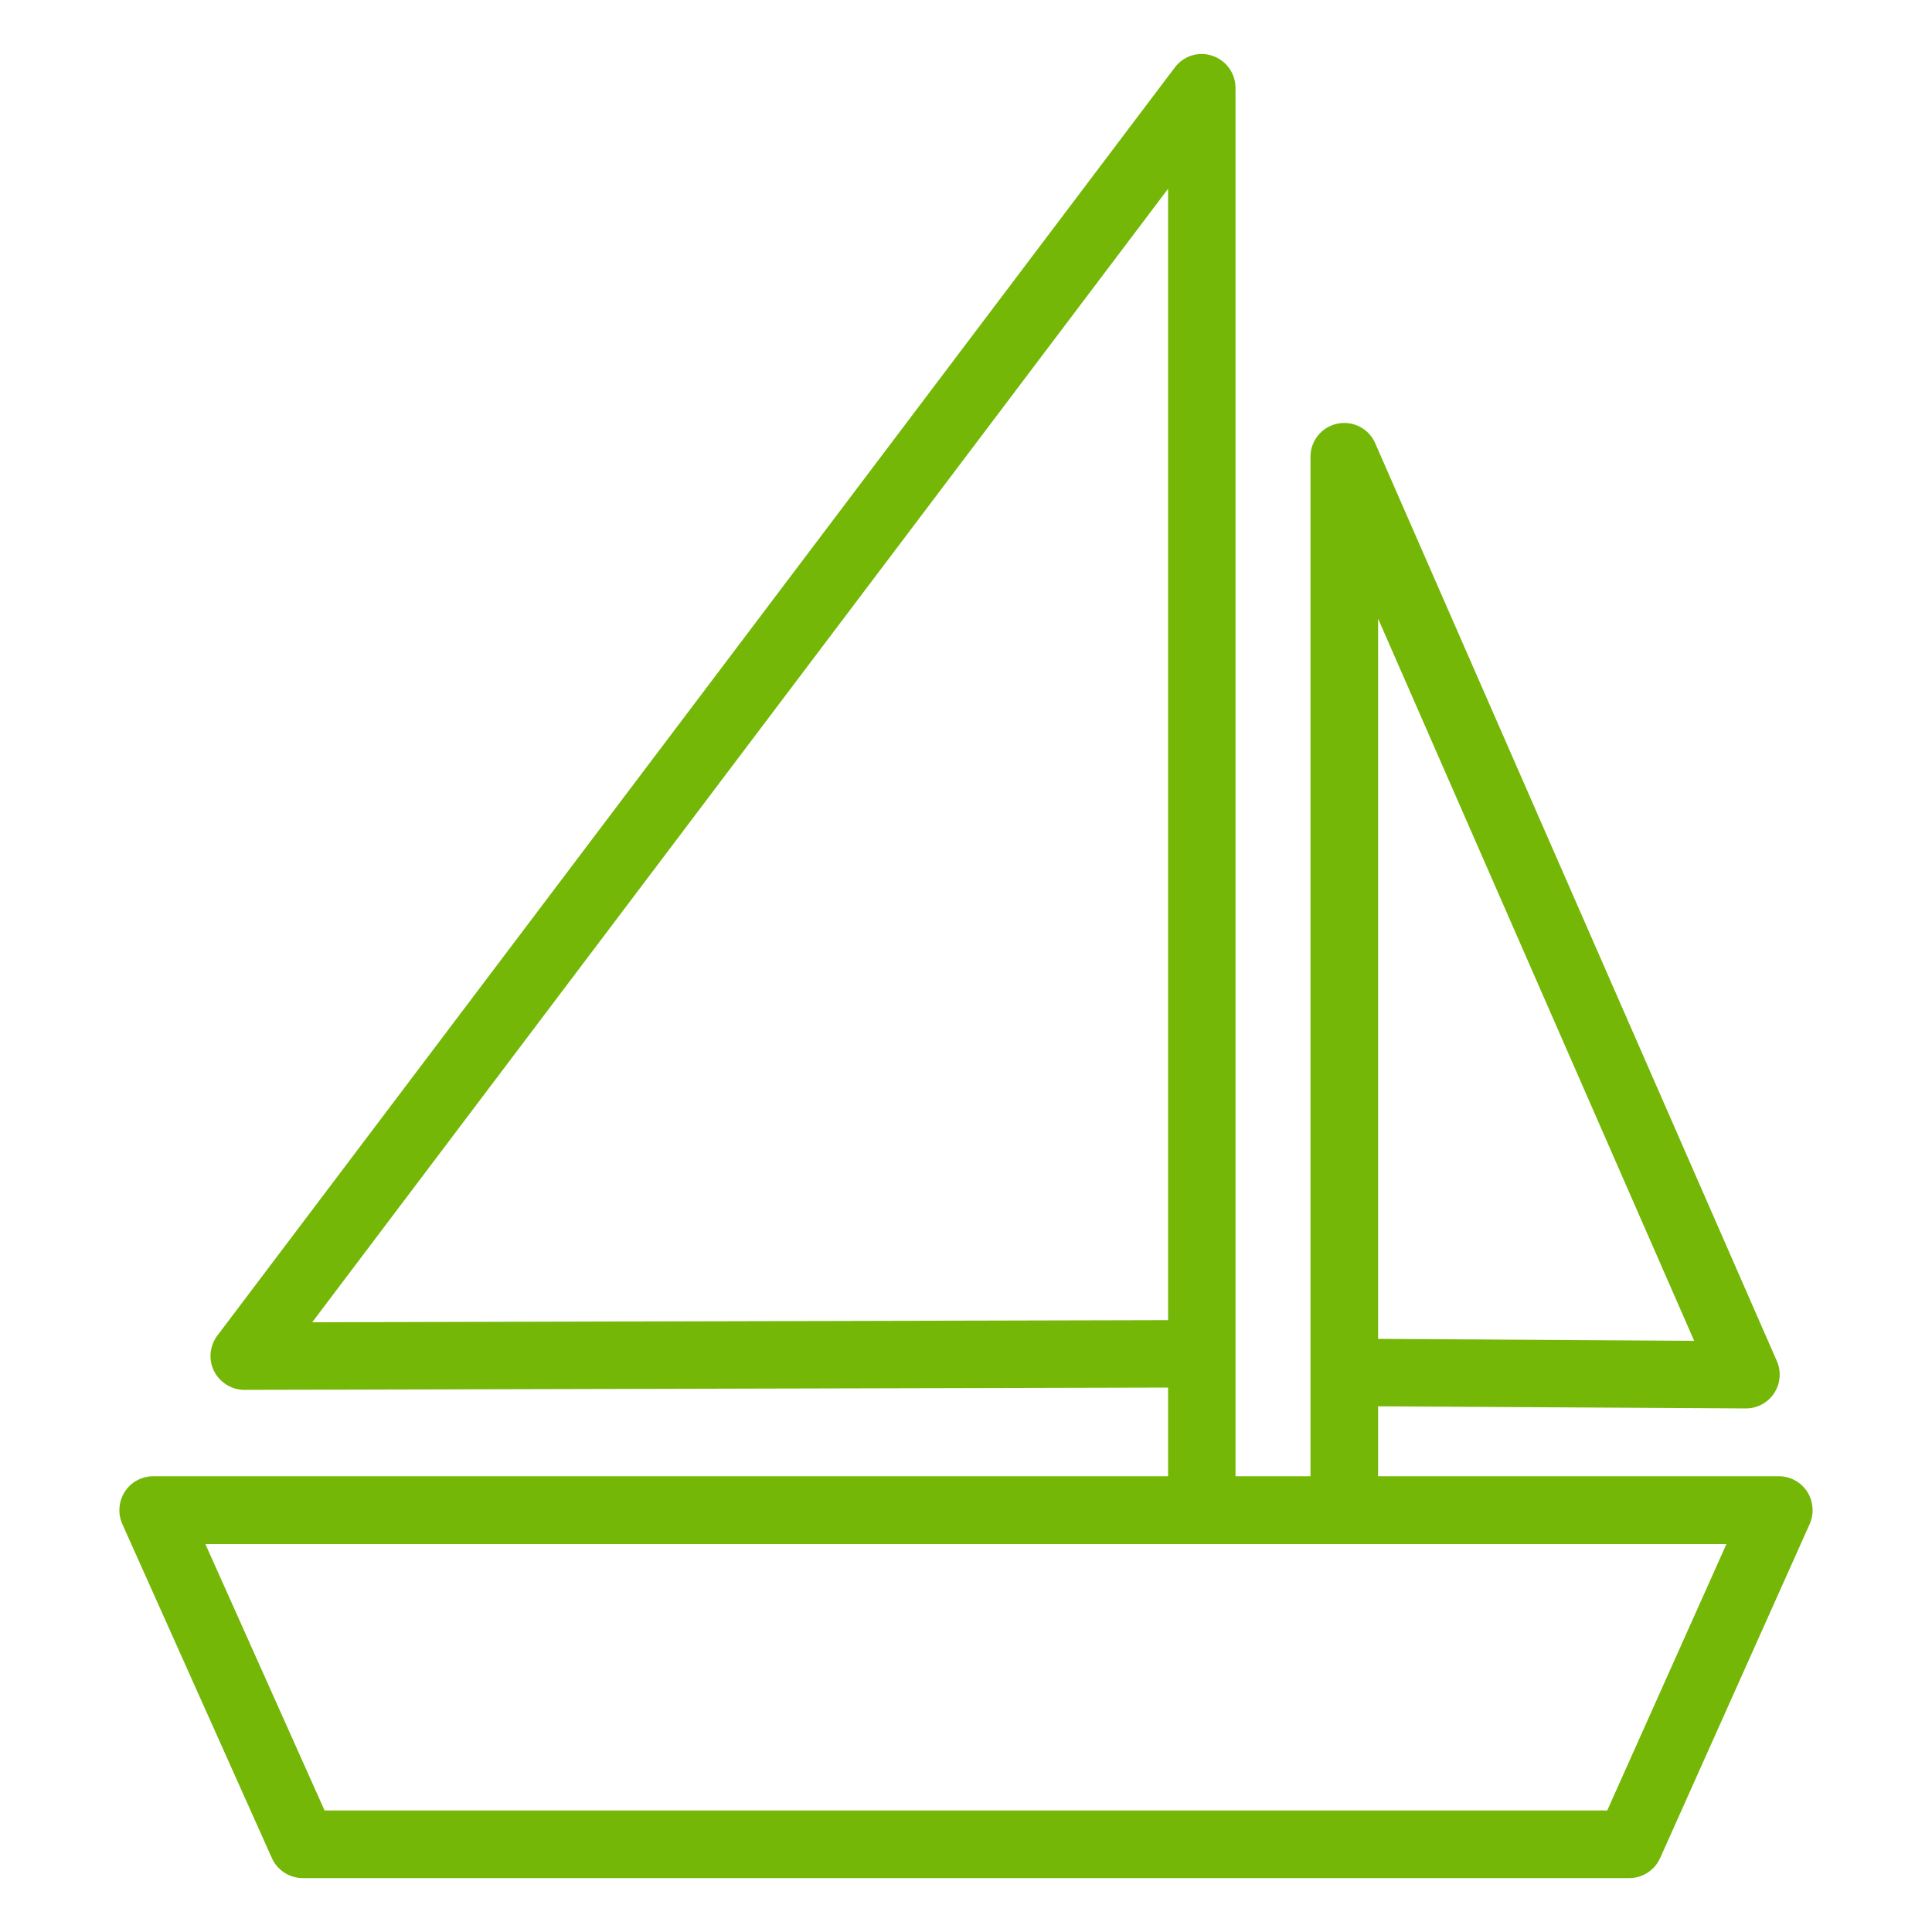<?xml version="1.0" encoding="UTF-8"?>
<svg xmlns="http://www.w3.org/2000/svg" id="Layer_1" width="100" height="100" viewBox="0 0 100 100">
  <defs>
    <style>.cls-1{fill:#74b706;}</style>
  </defs>
  <path class="cls-1" d="m84.33,97.21H15.67c-.69,0-1.32-.41-1.6-1.04l-7.74-17.29c-.24-.54-.19-1.17.13-1.67.32-.5.88-.8,1.47-.8h84.14c.59,0,1.15.3,1.47.8.32.5.37,1.13.13,1.67l-7.74,17.29c-.28.63-.91,1.04-1.6,1.04Zm-67.54-3.5h66.4l6.17-13.79H10.63l6.17,13.79Z"></path>
  <path class="cls-1" d="m62.21,79.92c-.97,0-1.75-.78-1.75-1.75v-6.35l-47.81.12h0c-.66,0-1.27-.38-1.57-.97-.3-.59-.23-1.31.17-1.84L60.81,3.49c.45-.6,1.24-.85,1.95-.6.71.24,1.19.91,1.19,1.66v65.52h0v8.1c0,.97-.78,1.75-1.75,1.75Zm-1.75-70.15l-44.3,58.67,44.3-.11V9.76Z"></path>
  <path class="cls-1" d="m69.58,79.14c-.97,0-1.75-.78-1.75-1.75v-6.35h0V23.64c0-.83.58-1.54,1.39-1.71.81-.17,1.63.25,1.96,1.01l20.79,47.51c.24.54.18,1.17-.14,1.66-.32.49-.87.79-1.46.79h0l-19.04-.11v4.59c0,.97-.78,1.75-1.75,1.75Zm1.75-9.84l16.36.1-16.36-37.38v37.29Z"></path>
</svg>
